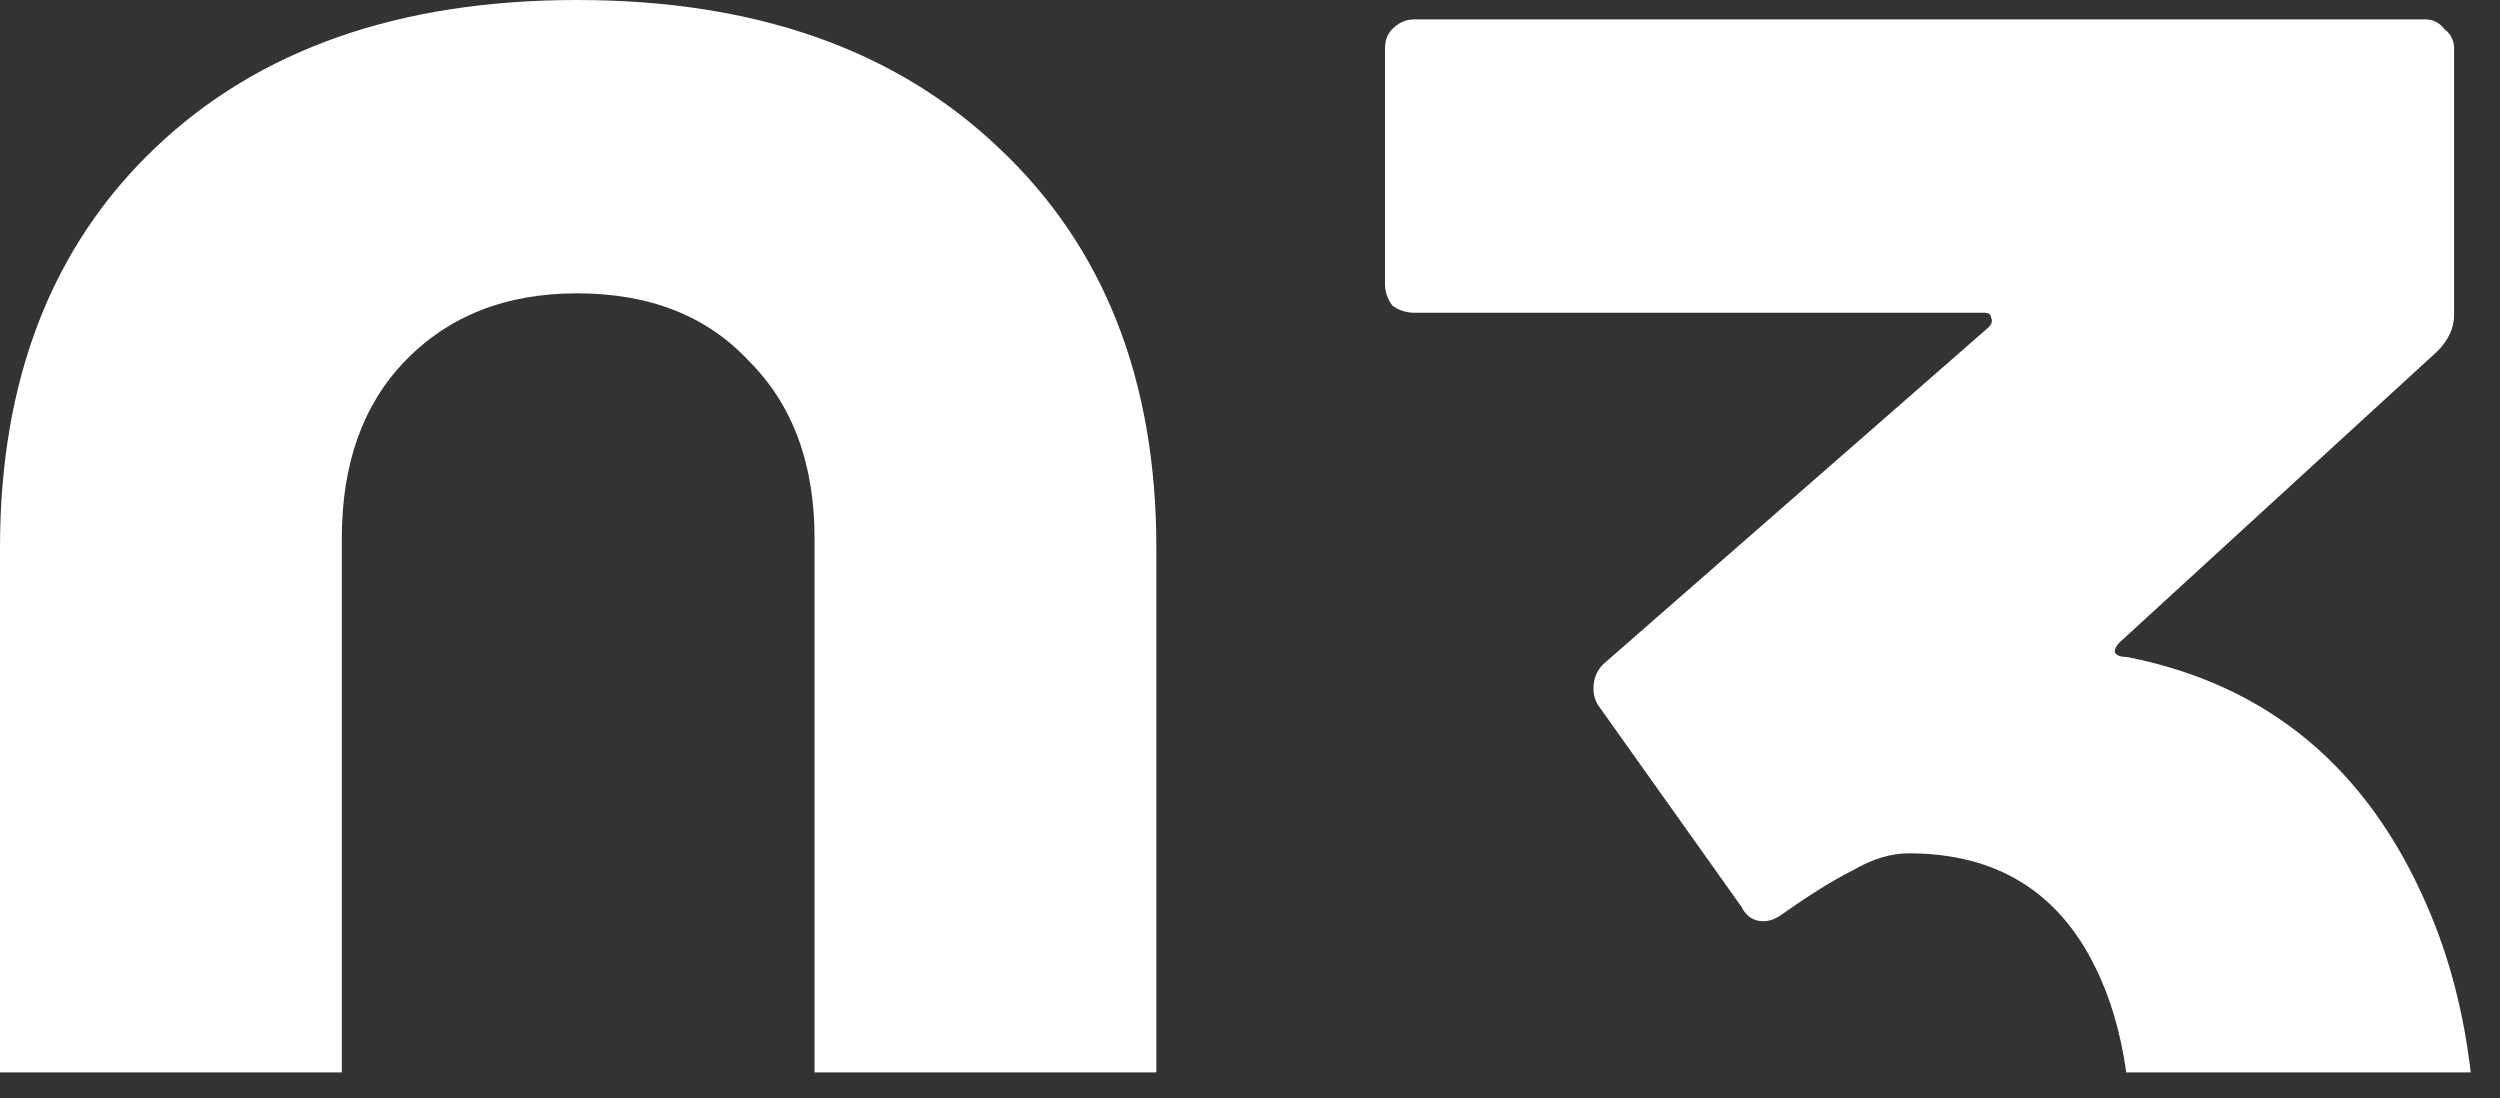 <svg width="66" height="29" viewBox="0 0 66 29" fill="none" xmlns="http://www.w3.org/2000/svg">
<rect x="0" y="0" width="66" height="29" fill="#333333" stroke="none"/>
<path fill-rule="evenodd" clip-rule="evenodd" d="M65.228 28.312C65.04 26.718 64.659 25.259 64.084 23.936C62.505 20.267 59.86 18.069 56.148 17.344C55.977 17.344 55.871 17.301 55.828 17.216C55.828 17.131 55.871 17.045 55.956 16.96L64.34 9.28C64.639 8.981 64.788 8.661 64.788 8.32V1.28C64.788 1.067 64.703 0.896 64.532 0.768C64.404 0.597 64.233 0.512 64.02 0.512H37.332C37.119 0.512 36.927 0.597 36.756 0.768C36.628 0.896 36.564 1.067 36.564 1.28V7.488C36.564 7.701 36.628 7.893 36.756 8.064C36.927 8.192 37.119 8.256 37.332 8.256H52.372C52.5 8.256 52.564 8.299 52.564 8.384C52.607 8.469 52.585 8.555 52.5 8.64L42.324 17.536C42.153 17.707 42.068 17.92 42.068 18.176C42.068 18.347 42.111 18.496 42.196 18.624L45.972 23.936C46.1 24.192 46.292 24.32 46.548 24.32C46.719 24.32 46.889 24.256 47.06 24.128C47.785 23.616 48.404 23.232 48.916 22.976C49.428 22.677 49.919 22.528 50.388 22.528C52.692 22.528 54.335 23.531 55.316 25.536C55.71 26.324 55.983 27.249 56.134 28.312H65.228Z" fill="white"/>
<path fill-rule="evenodd" clip-rule="evenodd" d="M30.528 28.312V14.464C30.528 10.027 29.141 6.507 26.368 3.904C23.637 1.301 19.925 0 15.232 0C10.539 0 6.827 1.301 4.096 3.904C1.365 6.507 0 10.027 0 14.464V28.312H9.024V14.208C9.024 12.245 9.579 10.688 10.688 9.536C11.84 8.341 13.355 7.744 15.232 7.744C17.152 7.744 18.667 8.341 19.776 9.536C20.928 10.688 21.504 12.245 21.504 14.208V28.312H30.528Z" fill="white"/>
</svg>
